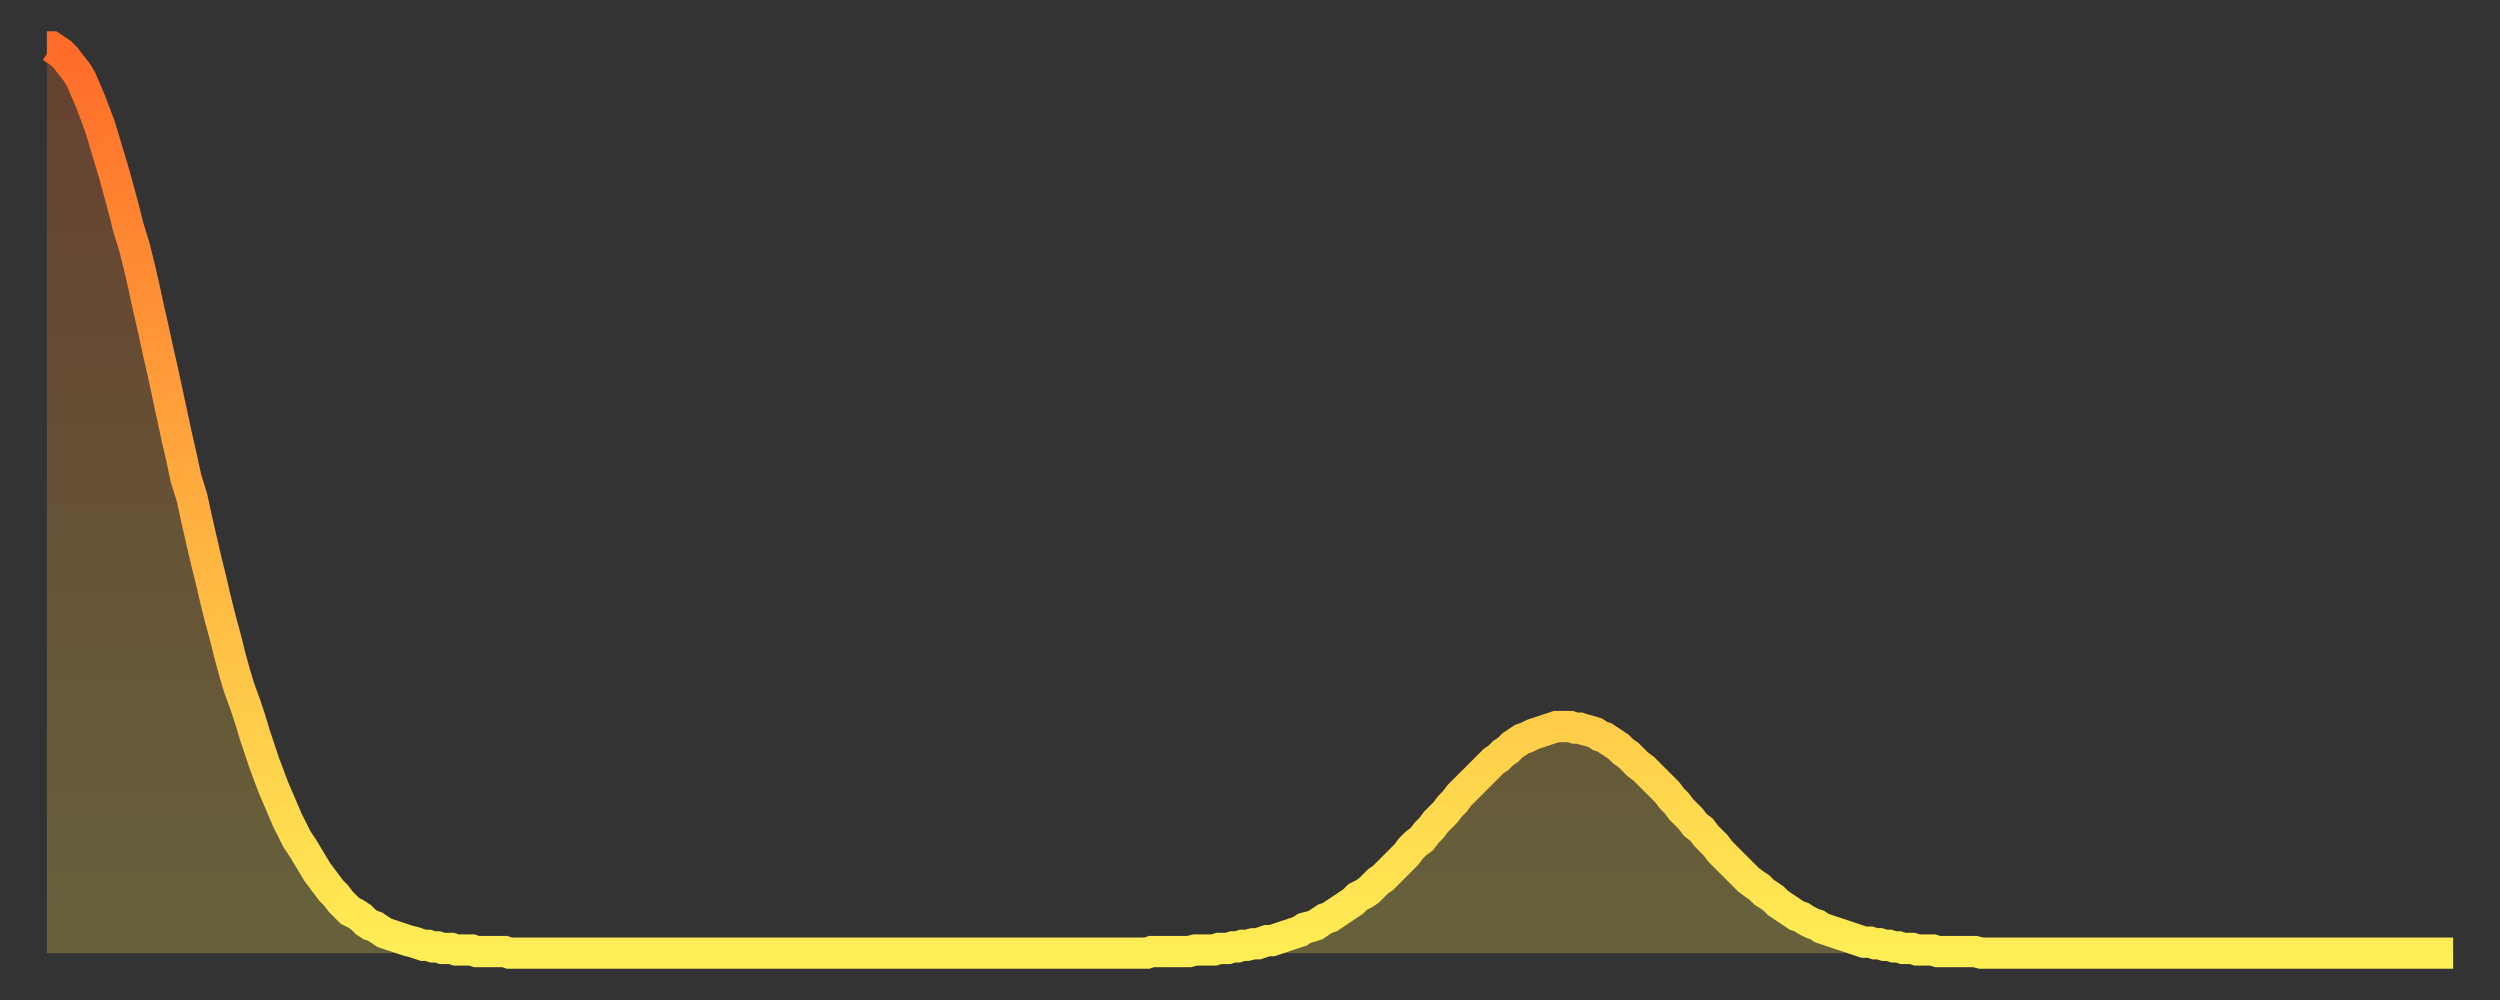 <?xml version="1.0" encoding="utf-8" ?>
<svg baseProfile="full" height="64" version="1.1" width="160" xmlns="http://www.w3.org/2000/svg" xmlns:ev="http://www.w3.org/2001/xml-events" xmlns:xlink="http://www.w3.org/1999/xlink"><rect width="100%" height="100%" fill="#333333" stroke="none"/><defs><linearGradient id="id2106884" x1="0" x2="0" y1="0" y2="1"><stop offset="0%" stop-color="#ff6b29" /><stop offset="50%" stop-color="#ffad3f" /><stop offset="100%" stop-color="#ffee55" /></linearGradient></defs><g transform="translate(3,3)"><g><path d="M 0.0 0.0 0.3 0.0 0.6 0.2 0.9 0.4 1.2 0.7 1.5 1.1 1.9 1.6 2.2 2.1 2.5 2.8 2.8 3.5 3.1 4.3 3.4 5.1 3.7 6.1 4.0 7.1 4.3 8.1 4.6 9.2 4.9 10.3 5.2 11.5 5.6 12.8 5.9 14.0 6.2 15.3 6.5 16.7 6.8 18.0 7.1 19.4 7.4 20.7 7.7 22.1 8.0 23.5 8.3 24.9 8.6 26.2 8.9 27.6 9.3 28.9 9.6 30.3 9.9 31.6 10.2 32.9 10.5 34.1 10.8 35.4 11.1 36.6 11.4 37.7 11.7 38.9 12.0 40.0 12.3 41.0 12.7 42.1 13.0 43.0 13.3 44.0 13.6 44.9 13.9 45.8 14.2 46.6 14.5 47.4 14.8 48.1 15.1 48.8 15.4 49.5 15.7 50.1 16.0 50.7 16.4 51.3 16.7 51.8 17.0 52.3 17.3 52.8 17.6 53.2 17.9 53.6 18.2 54.0 18.5 54.3 18.8 54.7 19.1 55.0 19.4 55.3 19.8 55.5 20.1 55.7 20.4 56.0 20.7 56.2 21.0 56.3 21.3 56.5 21.6 56.7 21.9 56.8 22.2 56.9 22.5 57.0 22.8 57.1 23.1 57.2 23.5 57.3 23.8 57.4 24.1 57.5 24.4 57.5 24.7 57.6 25.0 57.6 25.3 57.7 25.6 57.7 25.9 57.7 26.2 57.8 26.5 57.8 26.8 57.8 27.2 57.8 27.5 57.9 27.8 57.9 28.1 57.9 28.4 57.9 28.7 57.9 29.0 57.9 29.3 57.9 29.6 58.0 29.9 58.0 30.2 58.0 30.6 58.0 30.9 58.0 31.2 58.0 31.5 58.0 31.8 58.0 32.1 58.0 32.4 58.0 32.7 58.0 33.0 58.0 33.3 58.0 33.6 58.0 33.9 58.0 34.3 58.0 34.6 58.0 34.9 58.0 35.2 58.0 35.5 58.0 35.8 58.0 36.1 58.0 36.4 58.0 36.7 58.0 37.0 58.0 37.3 58.0 37.7 58.0 38.0 58.0 38.3 58.0 38.6 58.0 38.9 58.0 39.2 58.0 39.5 58.0 39.8 58.0 40.1 58.0 40.4 58.0 40.7 58.0 41.0 58.0 41.4 58.0 41.7 58.0 42.0 58.0 42.3 58.0 42.6 58.0 42.9 58.0 43.2 58.0 43.5 58.0 43.8 58.0 44.1 58.0 44.4 58.0 44.7 58.0 45.1 58.0 45.4 58.0 45.7 58.0 46.0 58.0 46.3 58.0 46.6 58.0 46.9 58.0 47.2 58.0 47.5 58.0 47.8 58.0 48.1 58.0 48.5 58.0 48.8 58.0 49.1 58.0 49.4 58.0 49.7 58.0 50.0 58.0 50.3 58.0 50.6 58.0 50.9 58.0 51.2 58.0 51.5 58.0 51.8 58.0 52.2 58.0 52.5 58.0 52.8 58.0 53.1 58.0 53.4 58.0 53.7 58.0 54.0 58.0 54.3 58.0 54.6 58.0 54.9 58.0 55.2 58.0 55.6 58.0 55.9 58.0 56.2 58.0 56.5 58.0 56.8 58.0 57.1 58.0 57.4 58.0 57.7 58.0 58.0 58.0 58.3 58.0 58.6 58.0 58.9 58.0 59.3 58.0 59.6 58.0 59.9 58.0 60.2 58.0 60.5 58.0 60.8 58.0 61.1 58.0 61.4 58.0 61.7 58.0 62.0 58.0 62.3 58.0 62.6 58.0 63.0 58.0 63.3 58.0 63.6 58.0 63.9 58.0 64.2 58.0 64.5 58.0 64.8 58.0 65.1 58.0 65.4 58.0 65.7 58.0 66.0 58.0 66.4 58.0 66.7 58.0 67.0 58.0 67.3 58.0 67.6 58.0 67.9 58.0 68.2 58.0 68.5 58.0 68.8 58.0 69.1 58.0 69.4 58.0 69.7 58.0 70.1 58.0 70.4 58.0 70.7 57.9 71.0 57.9 71.3 57.9 71.6 57.9 71.9 57.9 72.2 57.9 72.5 57.9 72.8 57.9 73.1 57.9 73.5 57.8 73.8 57.8 74.1 57.8 74.4 57.8 74.7 57.8 75.0 57.7 75.3 57.7 75.6 57.7 75.9 57.6 76.2 57.6 76.5 57.5 76.8 57.5 77.2 57.4 77.5 57.4 77.8 57.3 78.1 57.2 78.4 57.2 78.7 57.1 79.0 57.0 79.3 56.9 79.6 56.8 79.9 56.7 80.2 56.6 80.5 56.4 80.9 56.3 81.2 56.2 81.5 56.0 81.8 55.8 82.1 55.7 82.4 55.5 82.7 55.3 83.0 55.1 83.3 54.9 83.6 54.7 83.9 54.4 84.3 54.2 84.6 54.0 84.9 53.7 85.2 53.4 85.5 53.2 85.8 52.9 86.1 52.6 86.4 52.3 86.7 52.0 87.0 51.7 87.3 51.3 87.6 51.0 88.0 50.7 88.3 50.3 88.6 50.0 88.9 49.6 89.2 49.3 89.5 49.0 89.8 48.6 90.1 48.3 90.4 47.9 90.7 47.6 91.0 47.3 91.4 46.9 91.7 46.6 92.0 46.3 92.3 46.0 92.6 45.7 92.9 45.5 93.2 45.2 93.5 45.0 93.8 44.7 94.1 44.5 94.4 44.3 94.7 44.2 95.1 44.0 95.4 43.9 95.7 43.8 96.0 43.7 96.3 43.6 96.6 43.5 96.9 43.5 97.2 43.5 97.5 43.5 97.8 43.6 98.1 43.6 98.4 43.7 98.8 43.8 99.1 43.9 99.4 44.1 99.7 44.2 100.0 44.4 100.3 44.6 100.6 44.8 100.9 45.1 101.2 45.3 101.5 45.6 101.8 45.9 102.2 46.2 102.5 46.5 102.8 46.8 103.1 47.1 103.4 47.4 103.7 47.7 104.0 48.1 104.3 48.4 104.6 48.8 104.9 49.1 105.2 49.4 105.5 49.8 105.9 50.1 106.2 50.5 106.5 50.8 106.8 51.1 107.1 51.5 107.4 51.8 107.7 52.1 108.0 52.4 108.3 52.7 108.6 53.0 108.9 53.3 109.3 53.6 109.6 53.8 109.9 54.1 110.2 54.3 110.5 54.5 110.8 54.8 111.1 55.0 111.4 55.2 111.7 55.4 112.0 55.6 112.3 55.7 112.6 55.9 113.0 56.1 113.3 56.2 113.6 56.4 113.9 56.5 114.2 56.6 114.5 56.7 114.8 56.8 115.1 56.9 115.4 57.0 115.7 57.1 116.0 57.2 116.3 57.3 116.7 57.3 117.0 57.4 117.3 57.4 117.6 57.5 117.9 57.5 118.2 57.6 118.5 57.6 118.8 57.7 119.1 57.7 119.4 57.7 119.7 57.8 120.1 57.8 120.4 57.8 120.7 57.8 121.0 57.9 121.3 57.9 121.6 57.9 121.9 57.9 122.2 57.9 122.5 57.9 122.8 57.9 123.1 57.9 123.4 57.9 123.8 58.0 124.1 58.0 124.4 58.0 124.7 58.0 125.0 58.0 125.3 58.0 125.6 58.0 125.9 58.0 126.2 58.0 126.5 58.0 126.8 58.0 127.2 58.0 127.5 58.0 127.8 58.0 128.1 58.0 128.4 58.0 128.7 58.0 129.0 58.0 129.3 58.0 129.6 58.0 129.9 58.0 130.2 58.0 130.5 58.0 130.9 58.0 131.2 58.0 131.5 58.0 131.8 58.0 132.1 58.0 132.4 58.0 132.7 58.0 133.0 58.0 133.3 58.0 133.6 58.0 133.9 58.0 134.2 58.0 134.6 58.0 134.9 58.0 135.2 58.0 135.5 58.0 135.8 58.0 136.1 58.0 136.4 58.0 136.7 58.0 137.0 58.0 137.3 58.0 137.6 58.0 138.0 58.0 138.3 58.0 138.6 58.0 138.9 58.0 139.2 58.0 139.5 58.0 139.8 58.0 140.1 58.0 140.4 58.0 140.7 58.0 141.0 58.0 141.3 58.0 141.7 58.0 142.0 58.0 142.3 58.0 142.6 58.0 142.9 58.0 143.2 58.0 143.5 58.0 143.8 58.0 144.1 58.0 144.4 58.0 144.7 58.0 145.1 58.0 145.4 58.0 145.7 58.0 146.0 58.0 146.3 58.0 146.6 58.0 146.9 58.0 147.2 58.0 147.5 58.0 147.8 58.0 148.1 58.0 148.4 58.0 148.8 58.0 149.1 58.0 149.4 58.0 149.7 58.0 150.0 58.0 150.3 58.0 150.6 58.0 150.9 58.0 151.2 58.0 151.5 58.0 151.8 58.0 152.1 58.0 152.5 58.0 152.8 58.0 153.1 58.0 153.4 58.0 153.7 58.0 154.0 58.0" fill="none" id="graph-curve" opacity="1" stroke="url(#id2106884)" stroke-width="2" /><path d="M 0 58 L 0.0 0.0 0.3 0.0 0.6 0.2 0.9 0.4 1.2 0.7 1.5 1.1 1.9 1.6 2.2 2.1 2.5 2.8 2.8 3.5 3.1 4.3 3.4 5.1 3.7 6.1 4.0 7.1 4.3 8.1 4.6 9.2 4.9 10.3 5.2 11.5 5.6 12.8 5.9 14.0 6.2 15.3 6.5 16.7 6.8 18.0 7.1 19.4 7.4 20.7 7.7 22.1 8.0 23.5 8.3 24.9 8.6 26.2 8.9 27.6 9.3 28.9 9.6 30.3 9.9 31.6 10.2 32.9 10.5 34.1 10.8 35.4 11.1 36.6 11.4 37.7 11.7 38.9 12.0 40.0 12.3 41.0 12.7 42.1 13.0 43.0 13.3 44.0 13.6 44.9 13.9 45.8 14.2 46.6 14.5 47.4 14.8 48.1 15.1 48.8 15.4 49.5 15.7 50.1 16.0 50.7 16.4 51.3 16.7 51.8 17.0 52.3 17.3 52.8 17.6 53.2 17.9 53.6 18.2 54.0 18.5 54.3 18.8 54.7 19.1 55.0 19.4 55.3 19.8 55.5 20.1 55.7 20.4 56.0 20.7 56.2 21.0 56.3 21.3 56.5 21.6 56.7 21.9 56.8 22.2 56.9 22.5 57.0 22.8 57.1 23.1 57.2 23.5 57.3 23.8 57.4 24.1 57.5 24.4 57.5 24.7 57.6 25.0 57.6 25.3 57.7 25.6 57.7 25.9 57.7 26.2 57.8 26.5 57.8 26.8 57.8 27.2 57.8 27.5 57.9 27.8 57.9 28.1 57.9 28.4 57.9 28.7 57.9 29.0 57.9 29.3 57.9 29.6 58.0 29.9 58.0 30.2 58.0 30.6 58.0 30.9 58.0 31.2 58.0 31.5 58.0 31.8 58.0 32.1 58.0 32.4 58.0 32.7 58.0 33.0 58.0 33.3 58.0 33.6 58.0 33.9 58.0 34.3 58.0 34.6 58.0 34.9 58.0 35.2 58.0 35.5 58.0 35.8 58.0 36.1 58.0 36.4 58.0 36.7 58.0 37.0 58.0 37.3 58.0 37.7 58.0 38.0 58.0 38.3 58.0 38.6 58.0 38.9 58.0 39.2 58.0 39.5 58.0 39.8 58.0 40.1 58.0 40.4 58.0 40.7 58.0 41.0 58.0 41.4 58.0 41.7 58.0 42.0 58.0 42.3 58.0 42.6 58.0 42.9 58.0 43.2 58.0 43.5 58.0 43.8 58.0 44.1 58.0 44.4 58.0 44.7 58.0 45.1 58.0 45.4 58.0 45.7 58.0 46.0 58.0 46.3 58.0 46.6 58.0 46.9 58.0 47.2 58.0 47.5 58.0 47.8 58.0 48.1 58.0 48.5 58.0 48.8 58.0 49.1 58.0 49.4 58.0 49.7 58.0 50.0 58.0 50.3 58.0 50.6 58.0 50.9 58.0 51.2 58.0 51.5 58.0 51.8 58.0 52.2 58.0 52.5 58.0 52.8 58.0 53.1 58.0 53.4 58.0 53.7 58.0 54.0 58.0 54.3 58.0 54.6 58.0 54.9 58.0 55.2 58.0 55.6 58.0 55.9 58.0 56.2 58.0 56.5 58.0 56.8 58.0 57.1 58.0 57.4 58.0 57.7 58.0 58.0 58.0 58.3 58.0 58.6 58.0 58.9 58.0 59.3 58.0 59.6 58.0 59.9 58.0 60.2 58.0 60.5 58.0 60.8 58.0 61.1 58.0 61.4 58.0 61.7 58.0 62.0 58.0 62.3 58.0 62.6 58.0 63.0 58.0 63.3 58.0 63.6 58.0 63.9 58.0 64.2 58.0 64.5 58.0 64.8 58.0 65.1 58.0 65.4 58.0 65.7 58.0 66.0 58.0 66.4 58.0 66.7 58.0 67.0 58.0 67.3 58.0 67.6 58.0 67.9 58.0 68.2 58.0 68.5 58.0 68.8 58.0 69.1 58.0 69.4 58.0 69.7 58.0 70.1 58.0 70.4 58.0 70.7 57.9 71.0 57.9 71.3 57.9 71.6 57.9 71.9 57.9 72.2 57.9 72.5 57.9 72.8 57.9 73.1 57.9 73.5 57.8 73.8 57.8 74.1 57.8 74.4 57.8 74.7 57.8 75.0 57.7 75.3 57.7 75.6 57.7 75.9 57.6 76.2 57.6 76.5 57.5 76.8 57.5 77.2 57.4 77.5 57.4 77.8 57.3 78.1 57.2 78.4 57.2 78.7 57.1 79.0 57.0 79.3 56.9 79.6 56.8 79.9 56.7 80.2 56.6 80.5 56.4 80.9 56.3 81.2 56.2 81.5 56.0 81.8 55.8 82.1 55.7 82.4 55.5 82.7 55.3 83.0 55.1 83.3 54.9 83.6 54.7 83.9 54.4 84.3 54.2 84.6 54.0 84.9 53.7 85.2 53.4 85.5 53.2 85.8 52.9 86.1 52.6 86.4 52.3 86.7 52.0 87.0 51.7 87.3 51.3 87.6 51.0 88.0 50.7 88.3 50.3 88.6 50.0 88.9 49.6 89.2 49.3 89.5 49.0 89.8 48.6 90.1 48.3 90.4 47.9 90.7 47.6 91.0 47.3 91.4 46.9 91.7 46.6 92.0 46.3 92.3 46.0 92.6 45.7 92.9 45.5 93.2 45.2 93.5 45.0 93.8 44.7 94.1 44.5 94.4 44.3 94.7 44.2 95.1 44.0 95.4 43.9 95.7 43.8 96.0 43.7 96.3 43.6 96.6 43.5 96.9 43.5 97.2 43.5 97.5 43.5 97.8 43.6 98.1 43.6 98.4 43.7 98.8 43.8 99.1 43.9 99.4 44.1 99.7 44.2 100.0 44.4 100.3 44.6 100.6 44.8 100.9 45.1 101.2 45.3 101.5 45.6 101.8 45.9 102.2 46.2 102.5 46.5 102.8 46.8 103.1 47.1 103.4 47.4 103.7 47.7 104.0 48.1 104.3 48.4 104.6 48.8 104.9 49.1 105.2 49.4 105.5 49.8 105.9 50.1 106.2 50.5 106.5 50.8 106.8 51.1 107.1 51.5 107.4 51.8 107.7 52.1 108.0 52.4 108.3 52.7 108.6 53.0 108.9 53.3 109.3 53.6 109.6 53.8 109.9 54.1 110.2 54.3 110.5 54.5 110.8 54.8 111.1 55.0 111.4 55.2 111.7 55.4 112.0 55.6 112.3 55.7 112.6 55.9 113.0 56.1 113.3 56.2 113.6 56.4 113.9 56.5 114.2 56.6 114.5 56.7 114.8 56.8 115.1 56.9 115.4 57.0 115.7 57.1 116.0 57.2 116.3 57.3 116.7 57.3 117.0 57.4 117.3 57.4 117.6 57.5 117.9 57.5 118.2 57.6 118.5 57.6 118.8 57.7 119.1 57.7 119.4 57.7 119.7 57.8 120.1 57.8 120.4 57.8 120.7 57.8 121.0 57.9 121.3 57.9 121.6 57.9 121.9 57.9 122.2 57.9 122.5 57.9 122.8 57.9 123.1 57.9 123.4 57.9 123.8 58.0 124.1 58.0 124.4 58.0 124.7 58.0 125.0 58.0 125.3 58.0 125.6 58.0 125.9 58.0 126.2 58.0 126.5 58.0 126.8 58.0 127.2 58.0 127.5 58.0 127.8 58.0 128.1 58.0 128.4 58.0 128.7 58.0 129.0 58.0 129.3 58.0 129.6 58.0 129.9 58.0 130.2 58.0 130.5 58.0 130.9 58.0 131.2 58.0 131.5 58.0 131.8 58.0 132.1 58.0 132.4 58.0 132.7 58.0 133.0 58.0 133.3 58.0 133.6 58.0 133.9 58.0 134.2 58.0 134.6 58.0 134.9 58.0 135.2 58.0 135.5 58.0 135.8 58.0 136.1 58.0 136.4 58.0 136.7 58.0 137.0 58.0 137.3 58.0 137.6 58.0 138.0 58.0 138.3 58.0 138.6 58.0 138.9 58.0 139.2 58.0 139.5 58.0 139.8 58.0 140.1 58.0 140.4 58.0 140.7 58.0 141.0 58.0 141.3 58.0 141.7 58.0 142.0 58.0 142.3 58.0 142.6 58.0 142.9 58.0 143.2 58.0 143.5 58.0 143.8 58.0 144.1 58.0 144.4 58.0 144.7 58.0 145.1 58.0 145.4 58.0 145.7 58.0 146.0 58.0 146.3 58.0 146.6 58.0 146.9 58.0 147.2 58.0 147.5 58.0 147.8 58.0 148.1 58.0 148.4 58.0 148.8 58.0 149.1 58.0 149.4 58.0 149.7 58.0 150.0 58.0 150.3 58.0 150.6 58.0 150.9 58.0 151.2 58.0 151.5 58.0 151.8 58.0 152.1 58.0 152.5 58.0 152.8 58.0 153.1 58.0 153.4 58.0 153.7 58.0 154.0 58.0 154 58" fill="url(#id2106884)" fill-opacity=".25" id="graph-shadow" /></g></g></svg>